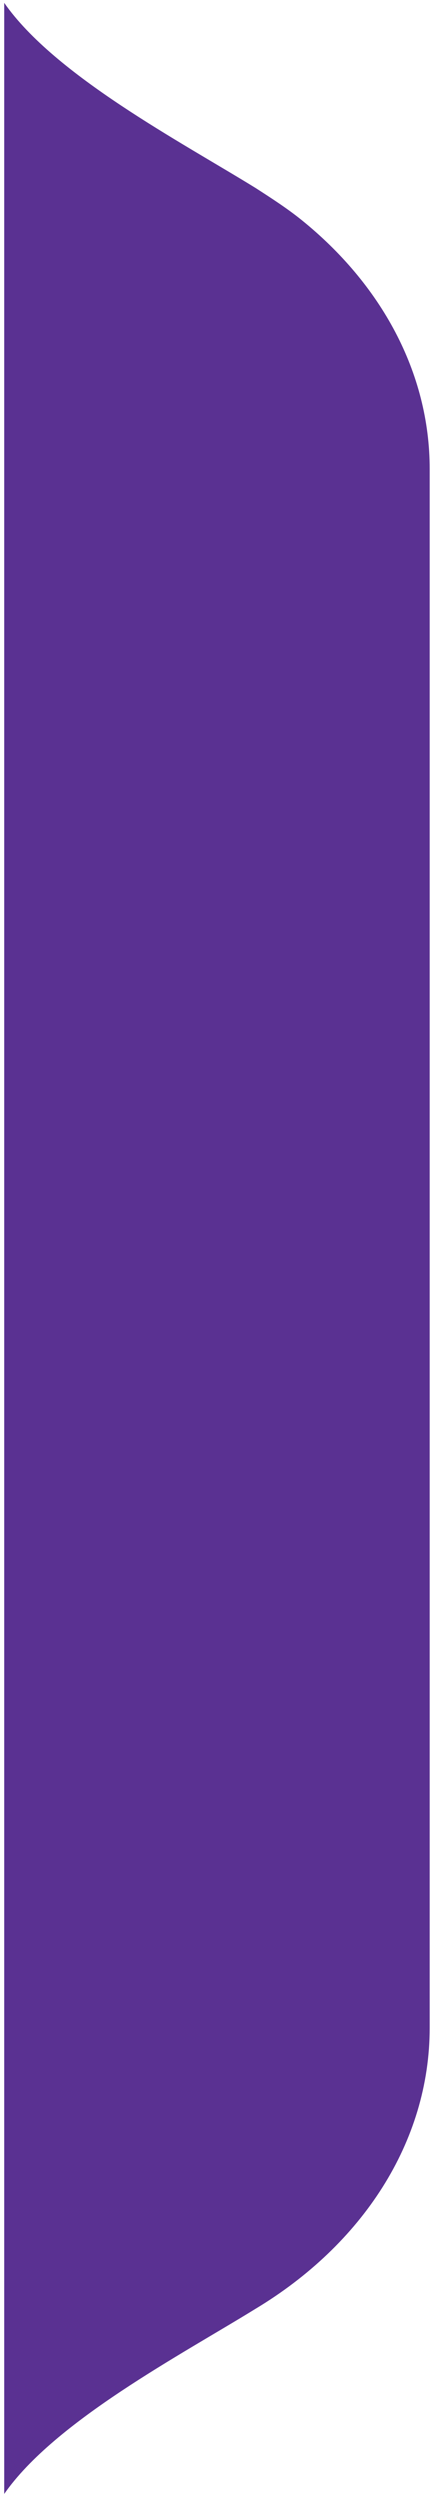 <svg width="49" height="284" viewBox="0 0 49 284" fill="none" xmlns="http://www.w3.org/2000/svg">
<path d="M48.852 53.292V230.344C48.852 243.405 41.12 255.015 29.071 262.272C20.619 267.496 6.233 275.042 0.479 283.315V0.322C6.233 8.594 20.619 16.14 29.071 21.365C30.87 22.526 32.668 23.687 34.286 24.993C43.278 32.249 48.852 42.263 48.852 53.292Z" fill="#5A3192"/>
</svg>
